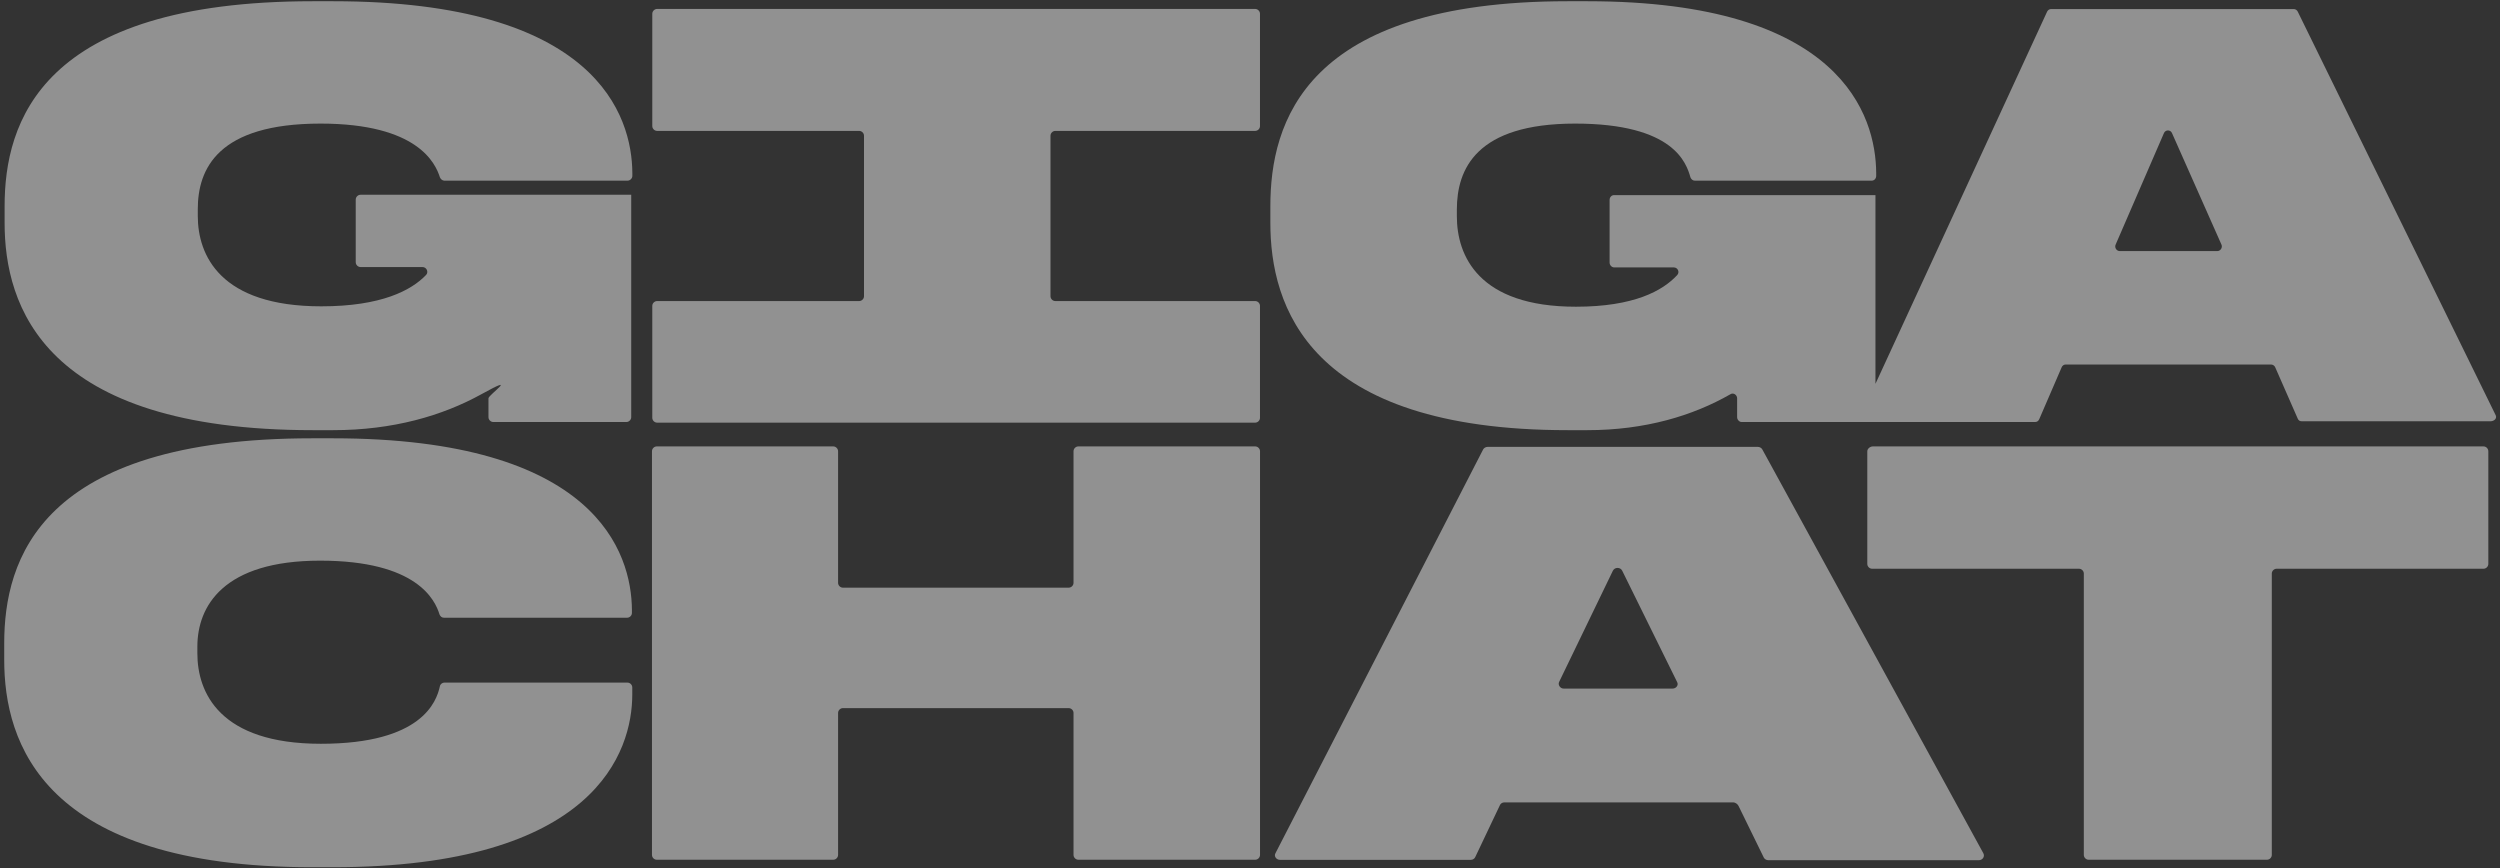 <?xml version="1.0" encoding="UTF-8"?> <svg xmlns="http://www.w3.org/2000/svg" xmlns:xlink="http://www.w3.org/1999/xlink" width="711" height="247" viewBox="0 0 711 247" fill="none"><rect x="0" y="0" width="711" height="247" fill="#333333" stroke="none"/><desc> Created with Pixso. </desc><defs><clipPath id="clip104_3396"><rect id="e685691c_Group" width="711" height="247" fill="white" fill-opacity="0"></rect></clipPath></defs><g opacity="0.46"><g clip-path="url(#clip104_3396)"><path id="path" d="M94.62 246.64L88.82 246.64C12.06 246.64 1.2 211.11 1.2 187.7L1.2 182.96C1.2 159.24 11.32 124.65 88.82 124.65L94.62 124.65C169.59 124.65 179.61 157.23 179.72 173.47L179.72 174.31C179.72 175.05 179.09 175.68 178.35 175.68L126.26 175.68C125.62 175.68 125.2 175.26 124.99 174.73C123.73 170.62 118.56 159.45 91.04 159.45C63.51 159.45 56.13 172.41 56.13 183.91L56.13 185.8C56.13 196.98 62.46 211.53 91.25 211.53C120.03 211.53 124.15 199.51 125.1 195.19C125.2 194.55 125.83 194.13 126.36 194.13L178.45 194.13C179.19 194.13 179.82 194.77 179.82 195.5L179.82 197.51C179.82 213.64 169.49 246.64 94.62 246.64Z" fill="#FFFFFF" fill-opacity="1" fill-rule="nonzero"></path><path id="path" d="M303.94 201.39L239.72 201.39C238.99 201.39 238.35 202.03 238.35 202.76L238.35 243.14C238.35 243.88 237.72 244.51 236.98 244.51L186.79 244.51C186.05 244.51 185.42 243.88 185.42 243.14L185.42 128.33C185.42 127.59 186.05 126.96 186.79 126.96L236.98 126.96C237.72 126.96 238.35 127.59 238.35 128.33L238.35 165.76C238.35 166.5 238.99 167.13 239.72 167.13L303.94 167.13C304.68 167.13 305.31 166.5 305.31 165.76L305.31 128.33C305.31 127.59 305.94 126.96 306.68 126.96L356.98 126.96C357.72 126.96 358.35 127.59 358.35 128.33L358.35 243.14C358.35 243.88 357.72 244.51 356.98 244.51L306.68 244.51C305.94 244.51 305.31 243.88 305.31 243.14L305.31 202.76C305.31 202.03 304.68 201.39 303.94 201.39Z" fill="#FFFFFF" fill-opacity="1" fill-rule="nonzero"></path><path id="path" d="M492.98 228.2L427.82 228.2C427.29 228.2 426.76 228.51 426.55 229.04L419.59 243.69C419.38 244.22 418.85 244.54 418.33 244.54L364.02 244.54C362.97 244.54 362.23 243.48 362.75 242.64L421.8 127.83C422.02 127.41 422.54 127.09 423.07 127.09L499.94 127.09C500.47 127.09 501 127.41 501.21 127.83L564.05 242.64C564.58 243.59 563.84 244.64 562.79 244.64L502.89 244.64C502.37 244.64 501.84 244.33 501.63 243.91L494.46 229.25C494.25 228.72 493.51 228.2 492.98 228.2ZM476.95 193.93L461.35 162.3C460.82 161.25 459.24 161.25 458.71 162.3L443.42 193.93C443 194.78 443.74 195.83 444.69 195.83L475.69 195.83C476.74 195.83 477.48 194.78 476.95 193.93Z" fill="#FFFFFF" fill-opacity="1" fill-rule="nonzero"></path><path id="path" d="M532.64 126.96L706.31 126.96C707.05 126.96 707.68 127.59 707.68 128.33L707.68 160.38C707.68 161.12 707.05 161.75 706.31 161.75L647.47 161.75C646.73 161.75 646.1 162.38 646.1 163.12L646.1 243.14C646.1 243.88 645.47 244.51 644.73 244.51L594.01 244.51C593.27 244.51 592.64 243.88 592.64 243.14L592.64 163.12C592.64 162.38 592 161.75 591.27 161.75L532.43 161.75C531.69 161.75 531.06 161.12 531.06 160.38L531.06 128.33C531.06 127.59 531.9 126.96 532.64 126.96Z" fill="#FFFFFF" fill-opacity="1" fill-rule="nonzero"></path><path id="path" d="M91.15 35.15C118.78 35.15 123.84 46.43 125.11 50.43C125.32 50.96 125.85 51.38 126.37 51.38L178.46 51.38C179.2 51.38 179.84 50.75 179.84 50.01L179.84 49.17C179.73 32.93 169.71 0.35 94.74 0.35L88.94 0.35C11.44 0.35 1.31 34.93 1.31 58.66L1.31 63.4C1.31 86.81 12.17 122.34 88.94 122.34L94.74 122.34C111.82 122.34 125.85 118.22 136.92 112.11C147.99 105.99 138.92 112.32 138.92 113.27L138.92 118.65C138.92 119.38 139.55 120.02 140.29 120.02L178.15 120.02C178.89 120.02 179.52 119.38 179.52 118.65L179.52 55.39L102.54 55.39C101.8 55.39 101.17 56.02 101.17 56.76L101.17 74.58C101.17 75.31 101.8 75.95 102.54 75.95L120.15 75.95C121.31 75.95 121.95 77.32 121.21 78.16C116.99 82.59 108.45 87.12 91.36 87.12C62.58 87.12 56.25 72.57 56.25 61.4L56.25 59.5C56.25 48.01 61.95 35.15 91.15 35.15Z" fill="#FFFFFF" fill-opacity="1" fill-rule="nonzero"></path><path id="path" d="M709.79 118.12L653.48 3.31C653.27 2.88 652.84 2.57 652.32 2.57L583.36 2.57C582.83 2.57 582.41 2.88 582.2 3.31L533.38 109.16L533.38 55.49L459.04 55.49C458.3 55.49 457.77 56.12 457.77 56.86L457.77 74.68C457.77 75.42 458.4 76.05 459.04 76.05L476.01 76.05C477.17 76.05 477.8 77.42 476.96 78.27C472.85 82.69 464.73 87.23 448.17 87.23C420.44 87.23 414.33 72.68 414.33 61.5L414.33 59.6C414.33 48.11 419.81 35.15 447.96 35.15C476.12 35.15 479.6 46.43 480.76 50.43C480.97 50.96 481.39 51.38 482.02 51.38L532.32 51.38C533.06 51.38 533.59 50.75 533.59 50.01L533.59 49.17C533.48 32.93 523.78 0.35 451.44 0.35L445.85 0.35C370.99 0.35 361.29 34.93 361.29 58.66L361.29 63.4C361.29 86.81 371.83 122.34 445.85 122.34L451.44 122.34C467.89 122.34 481.5 118.22 492.15 112.11C492.99 111.58 494.04 112.32 494.04 113.27L494.04 118.65C494.04 119.38 494.68 120.02 495.31 120.02L578.82 120.02C579.35 120.02 579.77 119.7 579.98 119.17L586.31 104.52C586.52 103.99 586.94 103.67 587.47 103.67L645.88 103.67C646.41 103.67 646.84 103.99 647.05 104.41L653.48 119.07C653.69 119.59 654.11 119.81 654.64 119.81L708.31 119.81C709.26 119.81 710.21 119.07 709.79 118.12ZM630.6 71.41L602.86 71.41C601.92 71.41 601.28 70.36 601.71 69.51L615.41 37.89C615.84 36.83 617.31 36.83 617.73 37.89L631.76 69.51C632.18 70.36 631.54 71.41 630.6 71.41Z" fill="#FFFFFF" fill-opacity="1" fill-rule="nonzero"></path><path id="path" d="M358.34 35.86L358.34 3.91C358.34 3.18 357.71 2.54 356.97 2.54L186.88 2.54C186.15 2.54 185.51 3.18 185.51 3.91L185.51 35.86C185.51 36.6 186.15 37.23 186.88 37.23L244.35 37.23C245.09 37.23 245.72 37.86 245.72 38.6L245.72 84.25C245.72 84.99 245.09 85.62 244.35 85.62L186.88 85.62C186.15 85.62 185.51 86.25 185.51 86.99L185.51 118.83C185.51 119.57 186.15 120.2 186.88 120.2L356.97 120.2C357.71 120.2 358.34 119.57 358.34 118.83L358.34 86.99C358.34 86.25 357.71 85.62 356.97 85.62L300.13 85.62C299.4 85.62 298.76 84.99 298.76 84.25L298.76 38.6C298.76 37.86 299.4 37.23 300.13 37.23L356.97 37.23C357.71 37.23 358.34 36.6 358.34 35.86Z" fill="#FFFFFF" fill-opacity="1" fill-rule="nonzero"></path></g></g></svg> 
